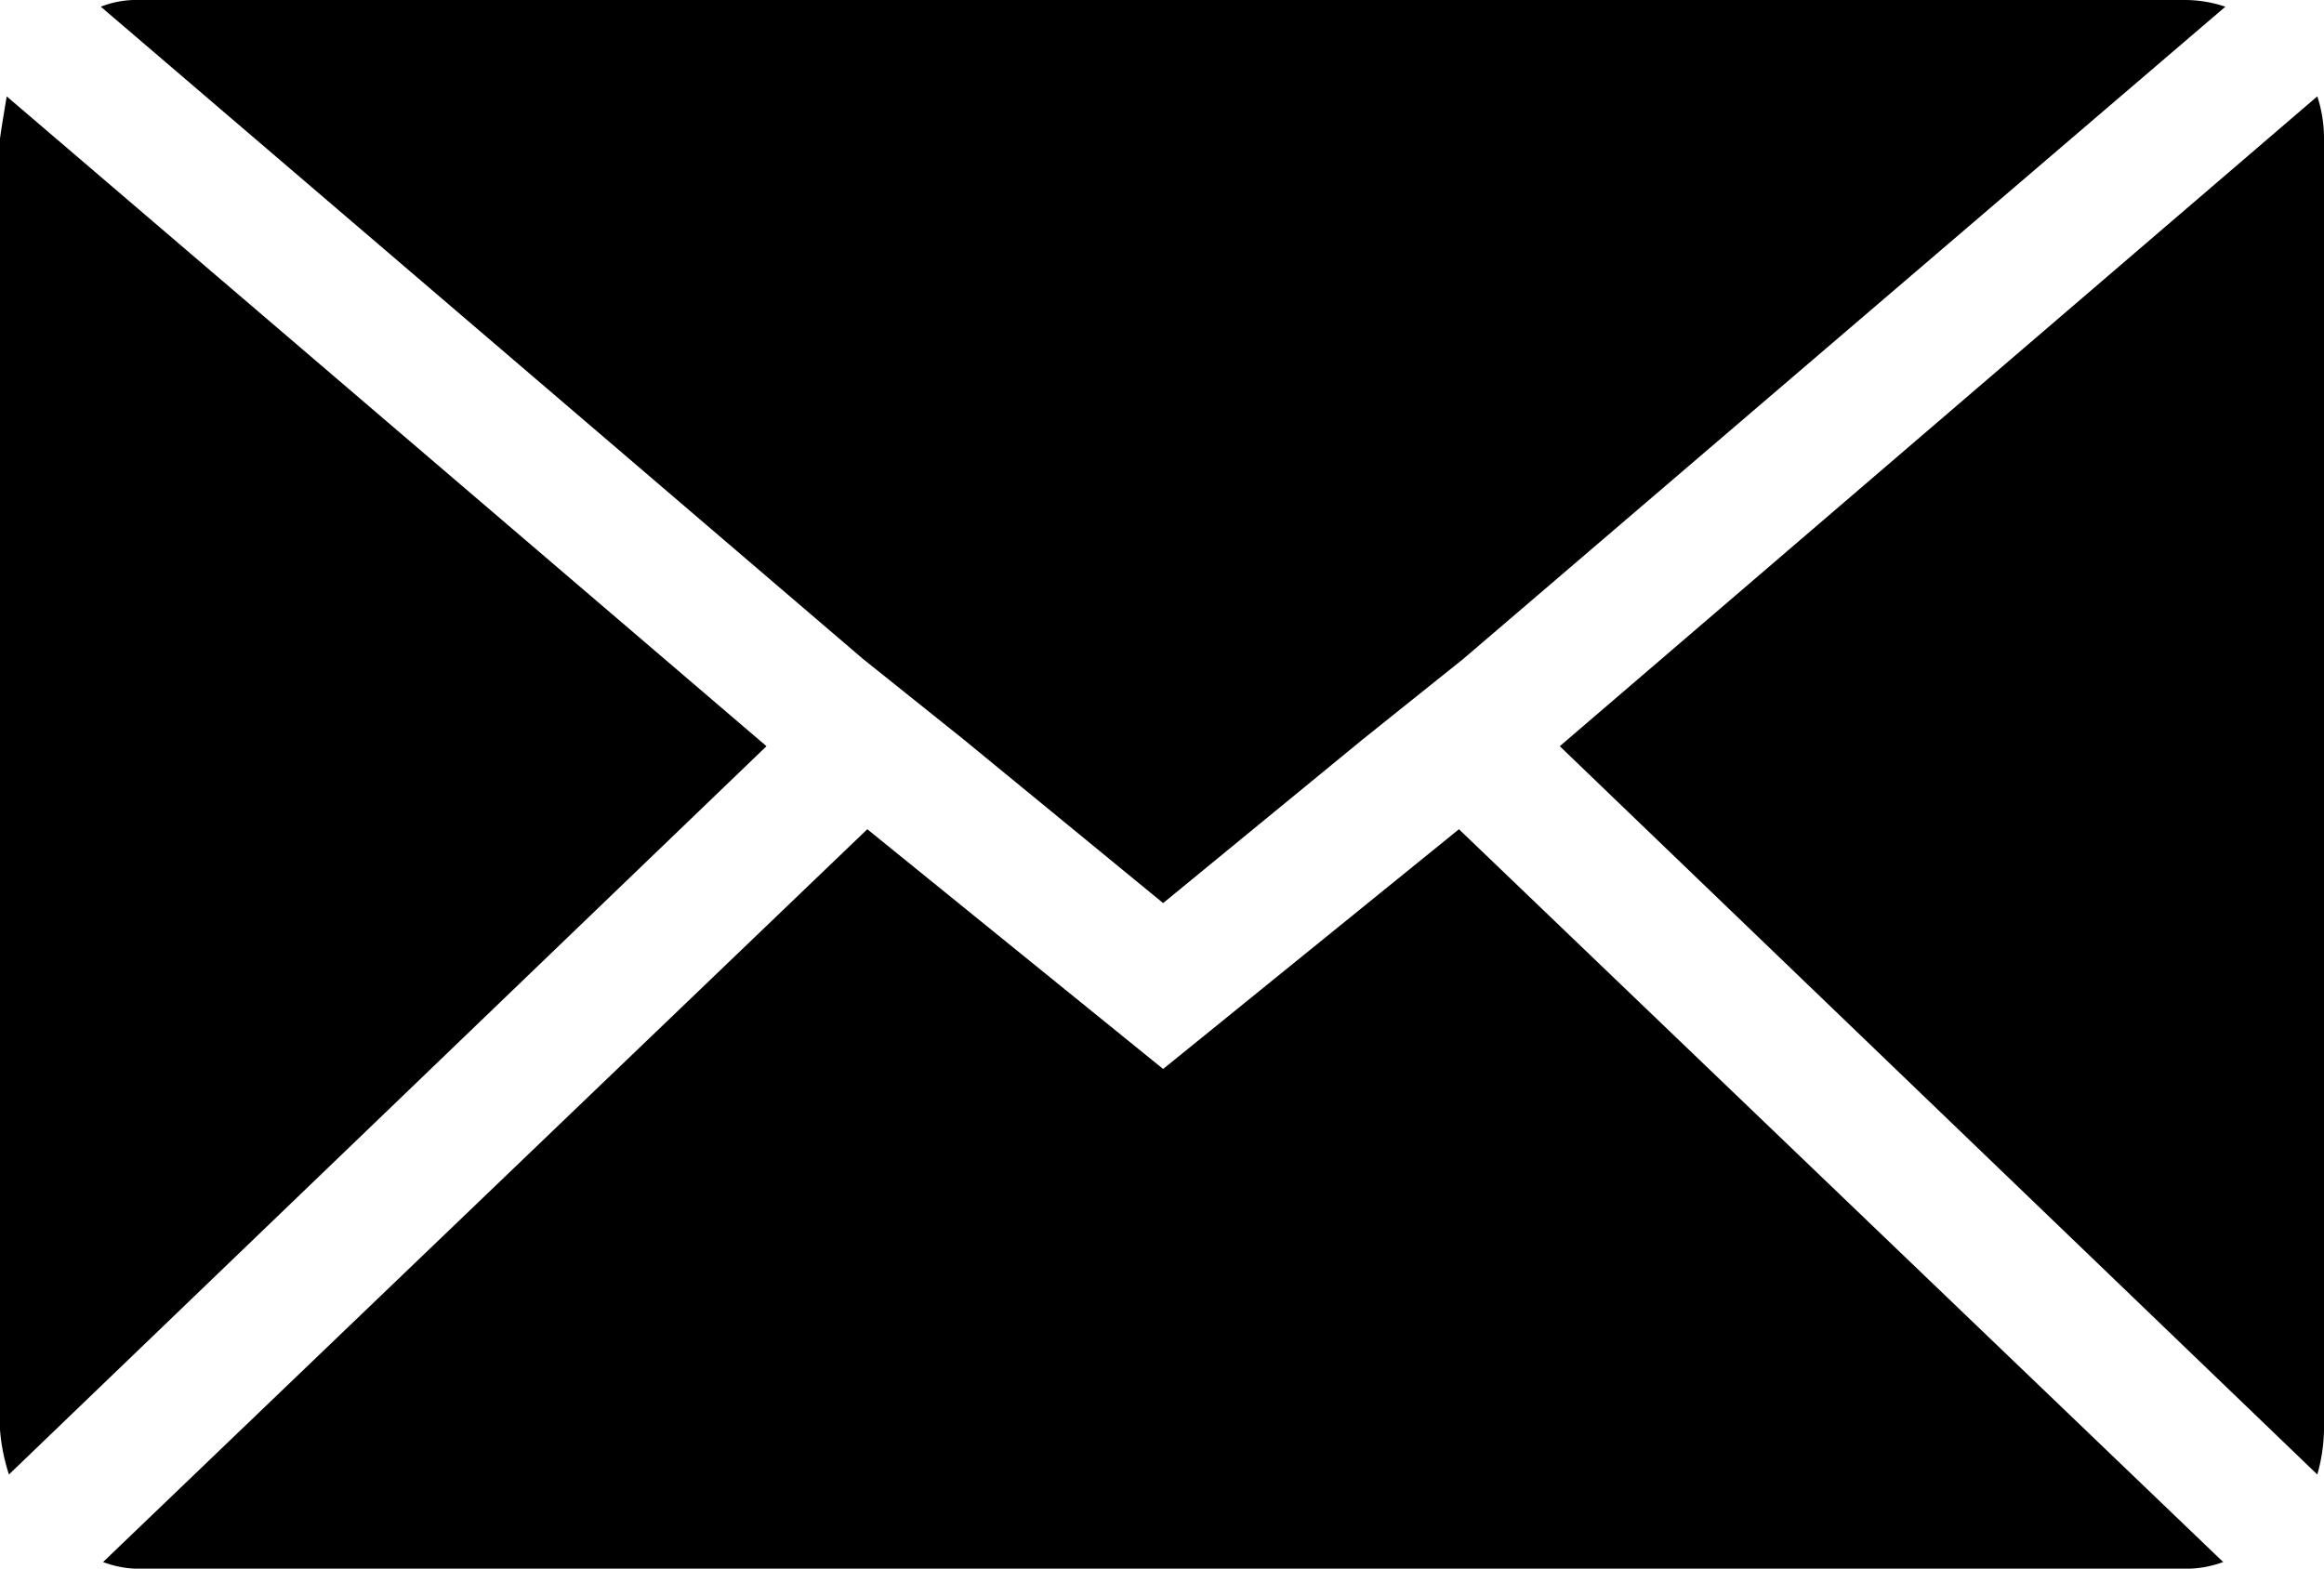 <svg xmlns="http://www.w3.org/2000/svg" width="30.842" height="20.82" viewBox="0 0 30.842 20.82">
  <path id="Icon_zocial-email" data-name="Icon zocial-email" d="M.072,23.043V5.912q0-.03.089-.565l10.083,8.625L.191,23.638a2.521,2.521,0,0,1-.119-.595ZM1.41,4.157a1.282,1.282,0,0,1,.506-.089H29.07a1.684,1.684,0,0,1,.535.089L19.493,12.812l-1.338,1.071-2.647,2.171-2.647-2.171-1.338-1.071ZM1.44,24.8l10.142-9.726,3.926,3.182,3.926-3.182L29.576,24.8a1.428,1.428,0,0,1-.506.089H1.916A1.347,1.347,0,0,1,1.44,24.8ZM20.772,13.972,30.825,5.347a1.775,1.775,0,0,1,.089.565V23.043a2.28,2.28,0,0,1-.089.595Z" transform="translate(-0.072 -4.068)"/>
</svg>
